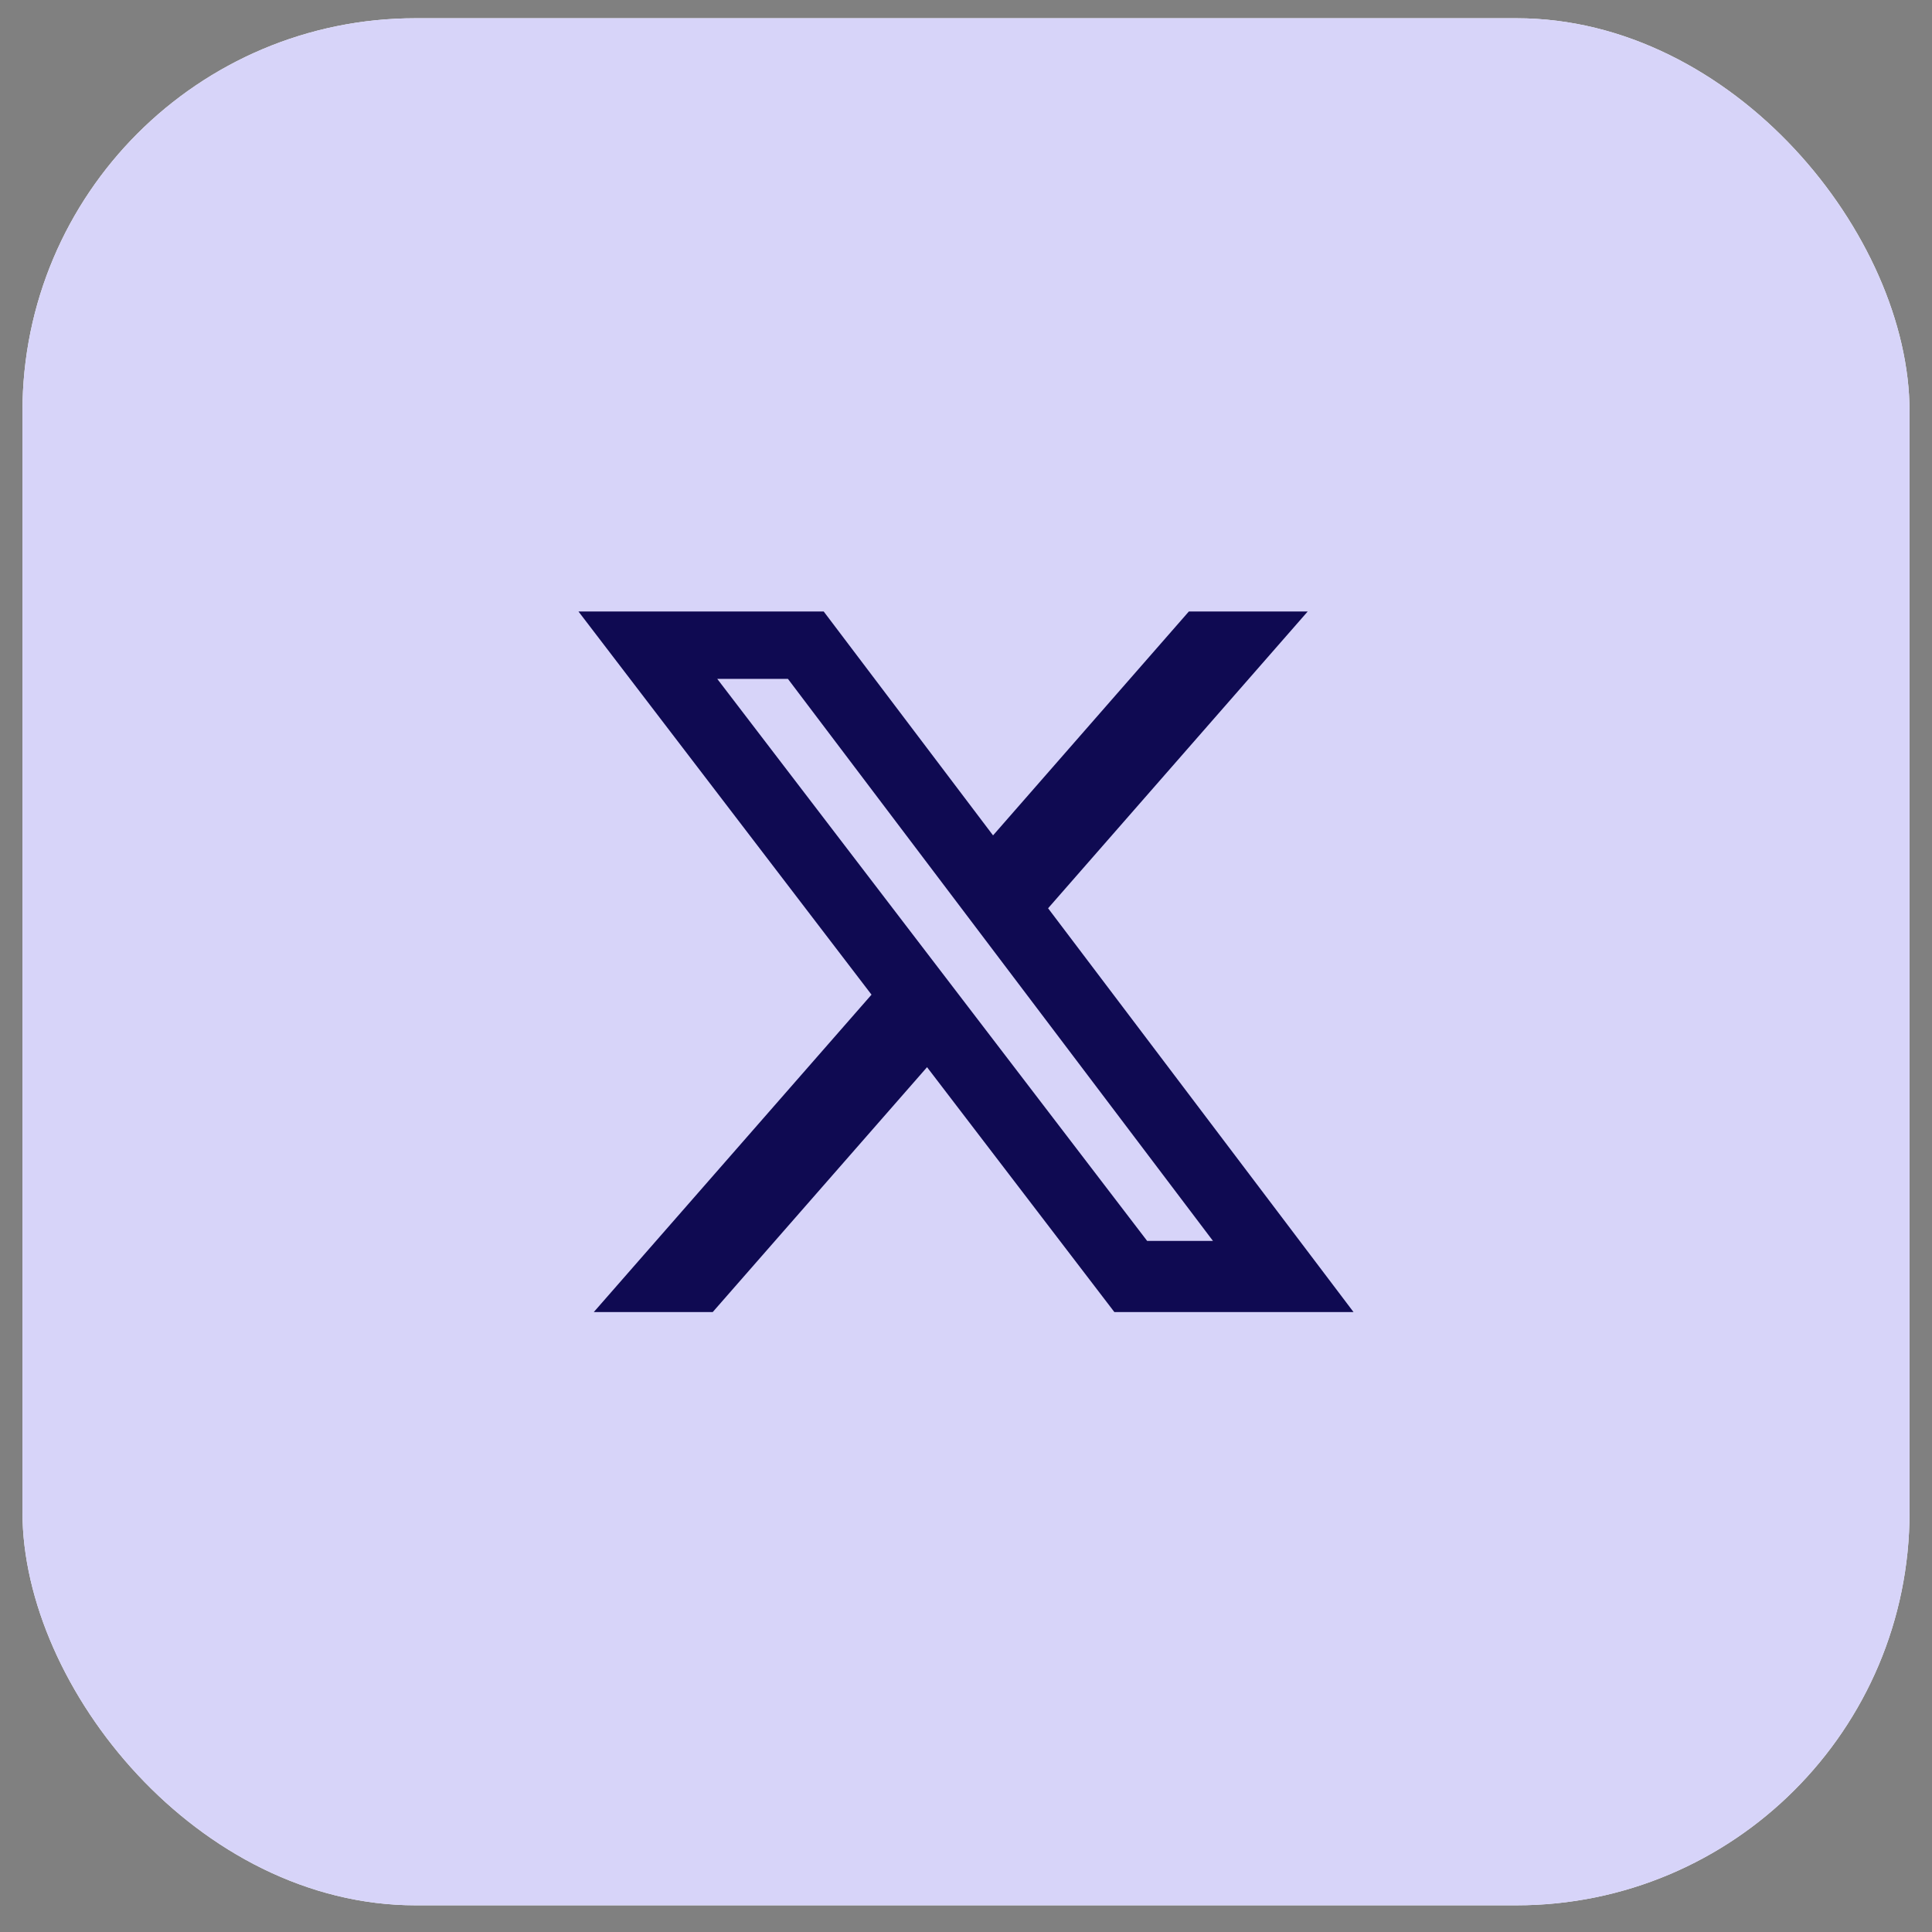 <?xml version="1.0" encoding="UTF-8"?> <svg xmlns="http://www.w3.org/2000/svg" width="43" height="43" viewBox="0 0 43 43" fill="none"><rect x="0" y="0" width="43" height="43" fill="#808080" stroke="none"/><rect x="0.5" y="0.406" width="42" height="42" rx="8.75" fill="white"></rect><rect x="0.5" y="0.406" width="42" height="42" rx="8.75" fill="#D7D4F9"></rect><path d="M26.46 13.61H29.105L23.327 20.215L30.125 29.202H24.802L20.633 23.752L15.863 29.202H13.216L19.397 22.138L12.875 13.61H18.333L22.102 18.593L26.46 13.61ZM25.532 27.619H26.997L17.537 15.11H15.964L25.532 27.619Z" fill="#0F0A52"></path></svg> 